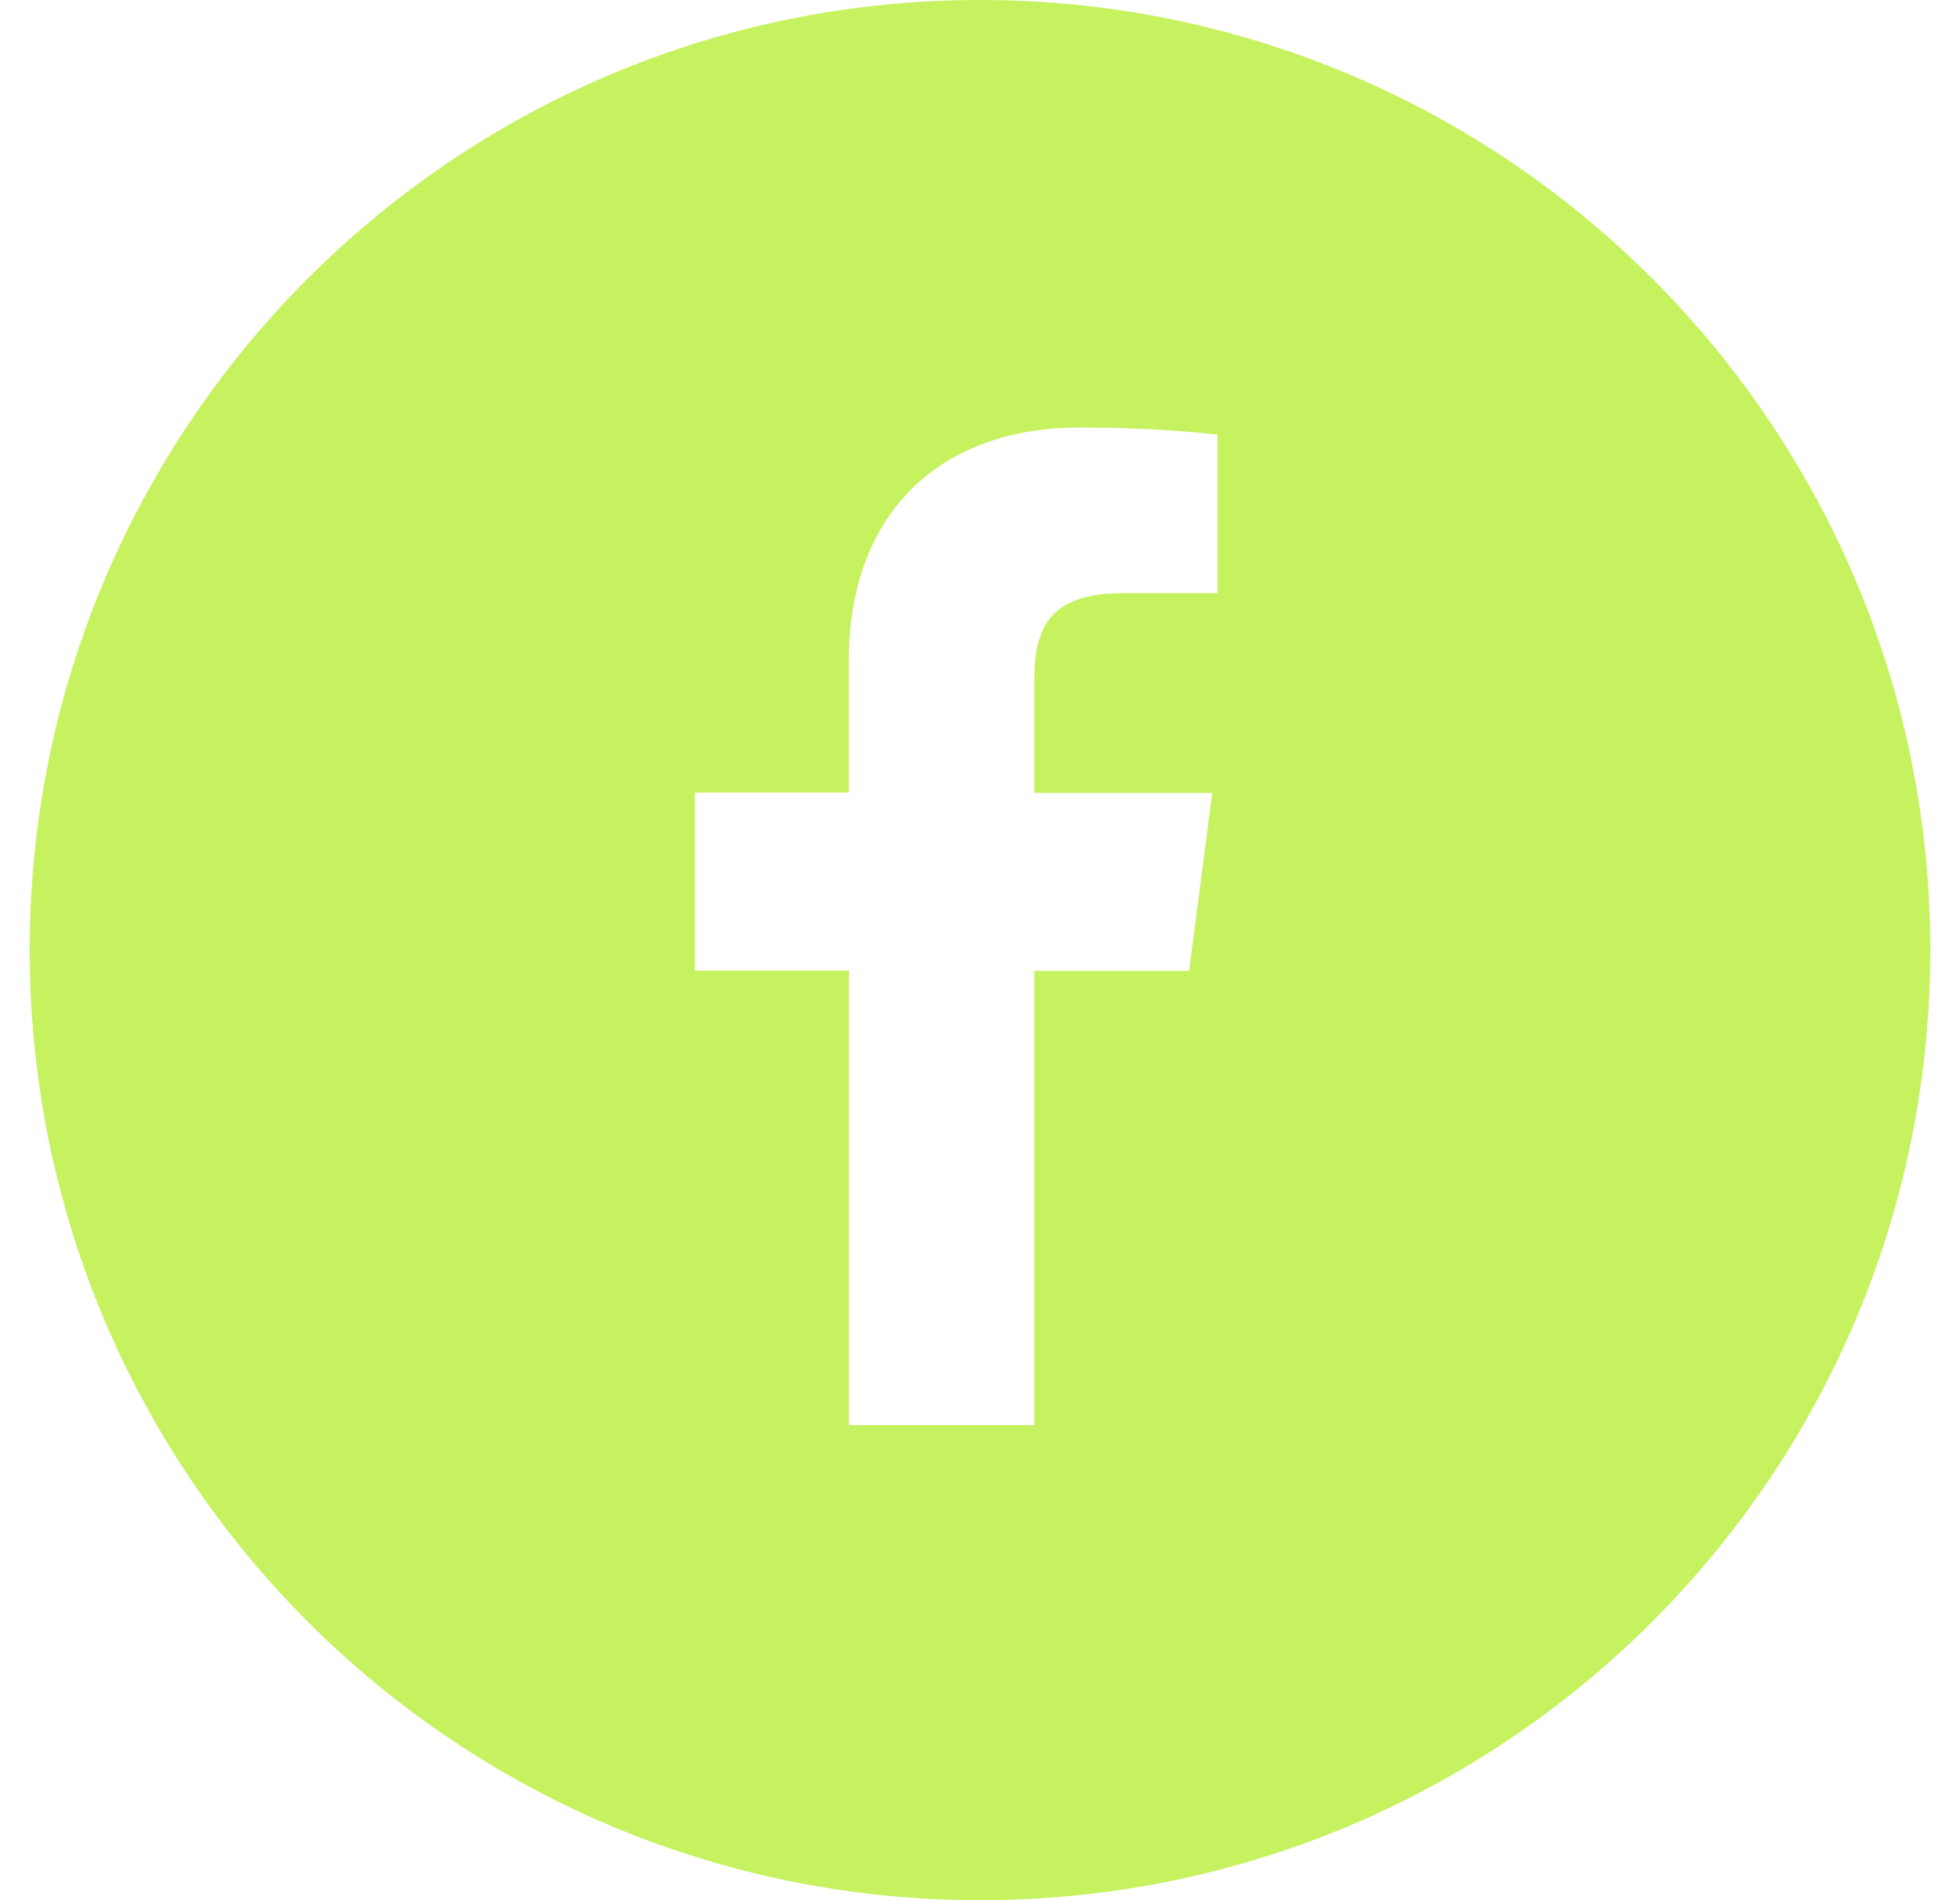<?xml version="1.0" encoding="UTF-8"?> <svg xmlns="http://www.w3.org/2000/svg" width="33" height="32" viewBox="0 0 33 32" fill="none"><path fill-rule="evenodd" clip-rule="evenodd" d="M16.5 32C25.337 32 32.5 24.837 32.5 16C32.5 7.163 25.337 0 16.5 0C7.663 0 0.5 7.163 0.5 16C0.5 24.837 7.663 32 16.5 32ZM17.416 16.349V24H14.294V16.343H11.699V13.348H14.289V11.149C14.289 8.593 15.87 7.2 18.174 7.2C18.951 7.197 19.727 7.236 20.499 7.318V9.989H18.912C17.659 9.989 17.416 10.581 17.416 11.445V13.353H20.41L20.022 16.349H17.416Z" fill="#C6F25F"></path></svg> 